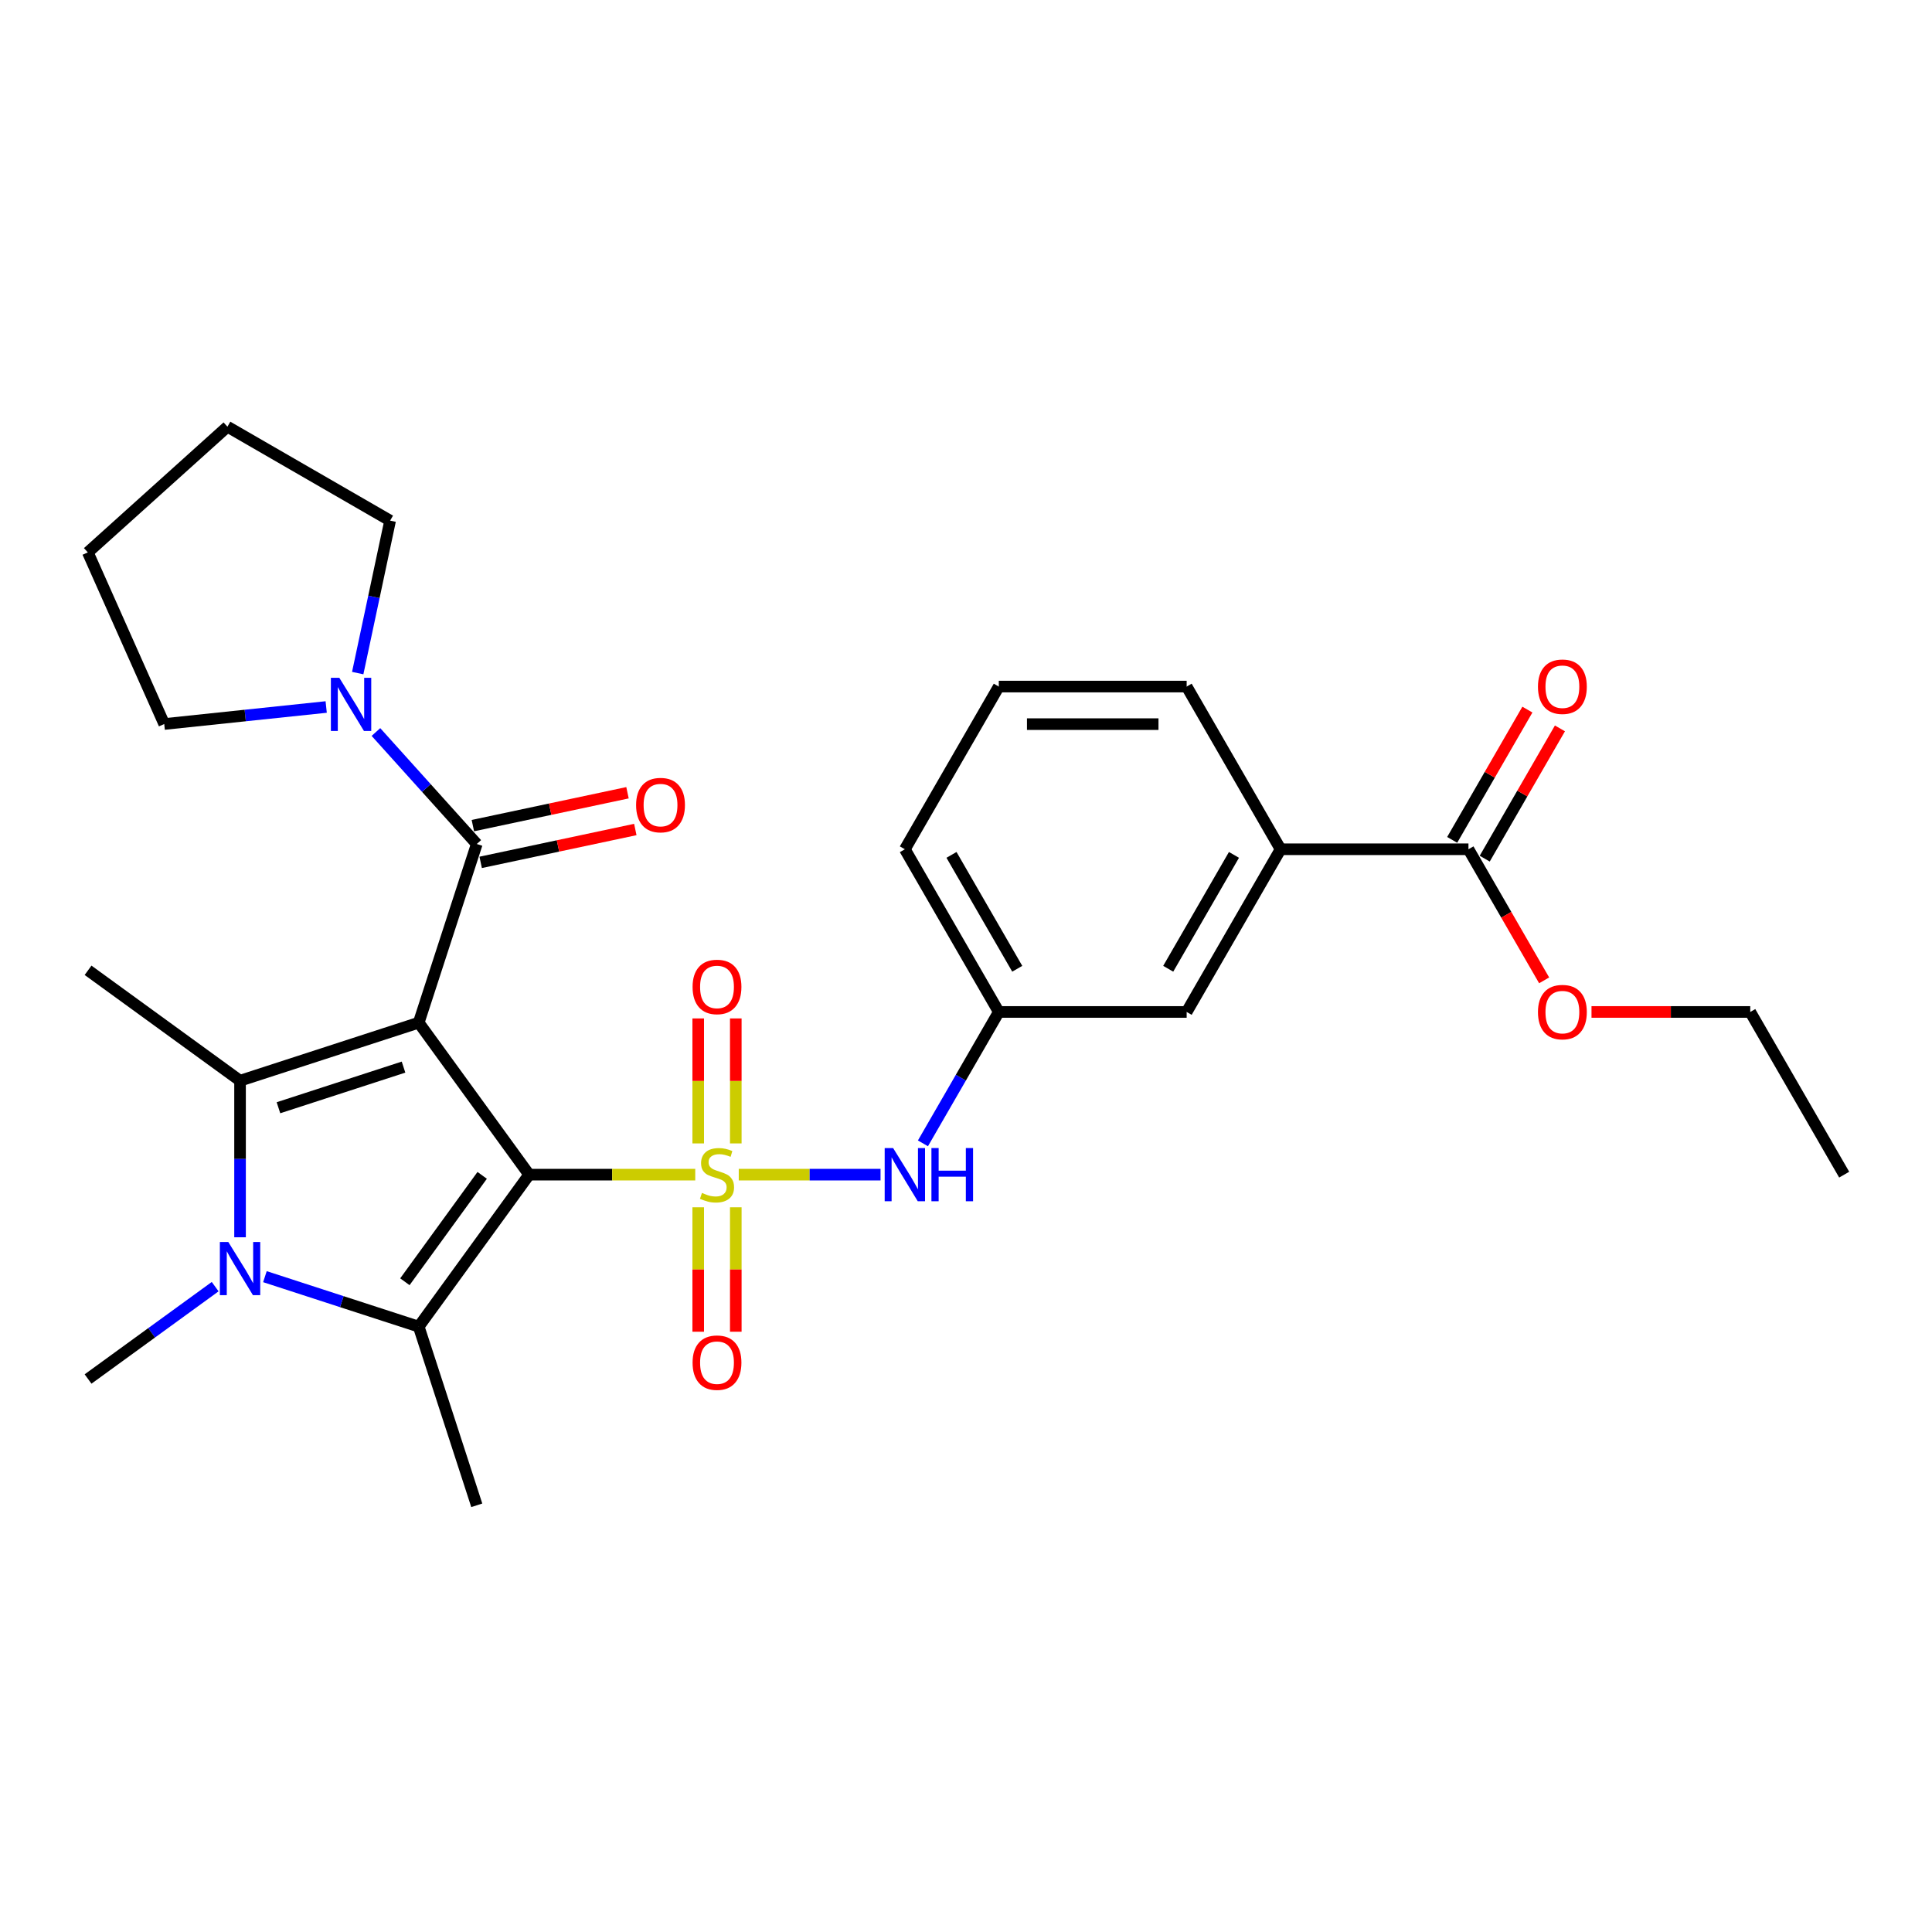 <?xml version='1.0' encoding='iso-8859-1'?>
<svg version='1.1' baseProfile='full'
              xmlns='http://www.w3.org/2000/svg'
                      xmlns:rdkit='http://www.rdkit.org/xml'
                      xmlns:xlink='http://www.w3.org/1999/xlink'
                  xml:space='preserve'
width='1000px' height='1000px' viewBox='0 0 1000 1000'>
<!-- END OF HEADER -->
<rect style='opacity:1.0;fill:#FFFFFF;stroke:none' width='1000' height='1000' x='0' y='0'> </rect>
<path class='bond-0' d='M 273.881,607.997 L 316.87,607.997' style='fill:none;fill-rule:evenodd;stroke:#000000;stroke-width:6px;stroke-linecap:butt;stroke-linejoin:miter;stroke-opacity:1' />
<path class='bond-0' d='M 316.87,607.997 L 359.859,607.997' style='fill:none;fill-rule:evenodd;stroke:#CCCC00;stroke-width:6px;stroke-linecap:butt;stroke-linejoin:miter;stroke-opacity:1' />
<path class='bond-1' d='M 273.881,607.997 L 216.726,529.33' style='fill:none;fill-rule:evenodd;stroke:#000000;stroke-width:6px;stroke-linecap:butt;stroke-linejoin:miter;stroke-opacity:1' />
<path class='bond-2' d='M 273.881,607.997 L 216.726,686.664' style='fill:none;fill-rule:evenodd;stroke:#000000;stroke-width:6px;stroke-linecap:butt;stroke-linejoin:miter;stroke-opacity:1' />
<path class='bond-2' d='M 249.575,608.366 L 209.566,663.433' style='fill:none;fill-rule:evenodd;stroke:#000000;stroke-width:6px;stroke-linecap:butt;stroke-linejoin:miter;stroke-opacity:1' />
<path class='bond-6' d='M 382.379,607.997 L 419.072,607.997' style='fill:none;fill-rule:evenodd;stroke:#CCCC00;stroke-width:6px;stroke-linecap:butt;stroke-linejoin:miter;stroke-opacity:1' />
<path class='bond-6' d='M 419.072,607.997 L 455.764,607.997' style='fill:none;fill-rule:evenodd;stroke:#0000FF;stroke-width:6px;stroke-linecap:butt;stroke-linejoin:miter;stroke-opacity:1' />
<path class='bond-8' d='M 380.843,591.836 L 380.843,559.487' style='fill:none;fill-rule:evenodd;stroke:#CCCC00;stroke-width:6px;stroke-linecap:butt;stroke-linejoin:miter;stroke-opacity:1' />
<path class='bond-8' d='M 380.843,559.487 L 380.843,527.138' style='fill:none;fill-rule:evenodd;stroke:#FF0000;stroke-width:6px;stroke-linecap:butt;stroke-linejoin:miter;stroke-opacity:1' />
<path class='bond-8' d='M 361.395,591.836 L 361.395,559.487' style='fill:none;fill-rule:evenodd;stroke:#CCCC00;stroke-width:6px;stroke-linecap:butt;stroke-linejoin:miter;stroke-opacity:1' />
<path class='bond-8' d='M 361.395,559.487 L 361.395,527.138' style='fill:none;fill-rule:evenodd;stroke:#FF0000;stroke-width:6px;stroke-linecap:butt;stroke-linejoin:miter;stroke-opacity:1' />
<path class='bond-9' d='M 361.395,624.897 L 361.395,657.099' style='fill:none;fill-rule:evenodd;stroke:#CCCC00;stroke-width:6px;stroke-linecap:butt;stroke-linejoin:miter;stroke-opacity:1' />
<path class='bond-9' d='M 361.395,657.099 L 361.395,689.302' style='fill:none;fill-rule:evenodd;stroke:#FF0000;stroke-width:6px;stroke-linecap:butt;stroke-linejoin:miter;stroke-opacity:1' />
<path class='bond-9' d='M 380.843,624.897 L 380.843,657.099' style='fill:none;fill-rule:evenodd;stroke:#CCCC00;stroke-width:6px;stroke-linecap:butt;stroke-linejoin:miter;stroke-opacity:1' />
<path class='bond-9' d='M 380.843,657.099 L 380.843,689.302' style='fill:none;fill-rule:evenodd;stroke:#FF0000;stroke-width:6px;stroke-linecap:butt;stroke-linejoin:miter;stroke-opacity:1' />
<path class='bond-3' d='M 216.726,529.33 L 124.248,559.378' style='fill:none;fill-rule:evenodd;stroke:#000000;stroke-width:6px;stroke-linecap:butt;stroke-linejoin:miter;stroke-opacity:1' />
<path class='bond-3' d='M 208.864,552.333 L 144.129,573.366' style='fill:none;fill-rule:evenodd;stroke:#000000;stroke-width:6px;stroke-linecap:butt;stroke-linejoin:miter;stroke-opacity:1' />
<path class='bond-5' d='M 216.726,529.33 L 246.775,436.851' style='fill:none;fill-rule:evenodd;stroke:#000000;stroke-width:6px;stroke-linecap:butt;stroke-linejoin:miter;stroke-opacity:1' />
<path class='bond-4' d='M 216.726,686.664 L 176.924,673.731' style='fill:none;fill-rule:evenodd;stroke:#000000;stroke-width:6px;stroke-linecap:butt;stroke-linejoin:miter;stroke-opacity:1' />
<path class='bond-4' d='M 176.924,673.731 L 137.122,660.799' style='fill:none;fill-rule:evenodd;stroke:#0000FF;stroke-width:6px;stroke-linecap:butt;stroke-linejoin:miter;stroke-opacity:1' />
<path class='bond-18' d='M 216.726,686.664 L 246.775,779.142' style='fill:none;fill-rule:evenodd;stroke:#000000;stroke-width:6px;stroke-linecap:butt;stroke-linejoin:miter;stroke-opacity:1' />
<path class='bond-17' d='M 124.248,559.378 L 45.581,502.223' style='fill:none;fill-rule:evenodd;stroke:#000000;stroke-width:6px;stroke-linecap:butt;stroke-linejoin:miter;stroke-opacity:1' />
<path class='bond-29' d='M 124.248,559.378 L 124.248,599.897' style='fill:none;fill-rule:evenodd;stroke:#000000;stroke-width:6px;stroke-linecap:butt;stroke-linejoin:miter;stroke-opacity:1' />
<path class='bond-29' d='M 124.248,599.897 L 124.248,640.416' style='fill:none;fill-rule:evenodd;stroke:#0000FF;stroke-width:6px;stroke-linecap:butt;stroke-linejoin:miter;stroke-opacity:1' />
<path class='bond-16' d='M 111.374,665.969 L 78.477,689.87' style='fill:none;fill-rule:evenodd;stroke:#0000FF;stroke-width:6px;stroke-linecap:butt;stroke-linejoin:miter;stroke-opacity:1' />
<path class='bond-16' d='M 78.477,689.87 L 45.581,713.771' style='fill:none;fill-rule:evenodd;stroke:#000000;stroke-width:6px;stroke-linecap:butt;stroke-linejoin:miter;stroke-opacity:1' />
<path class='bond-7' d='M 246.775,436.851 L 220.679,407.869' style='fill:none;fill-rule:evenodd;stroke:#000000;stroke-width:6px;stroke-linecap:butt;stroke-linejoin:miter;stroke-opacity:1' />
<path class='bond-7' d='M 220.679,407.869 L 194.584,378.888' style='fill:none;fill-rule:evenodd;stroke:#0000FF;stroke-width:6px;stroke-linecap:butt;stroke-linejoin:miter;stroke-opacity:1' />
<path class='bond-12' d='M 248.796,446.362 L 288.817,437.856' style='fill:none;fill-rule:evenodd;stroke:#000000;stroke-width:6px;stroke-linecap:butt;stroke-linejoin:miter;stroke-opacity:1' />
<path class='bond-12' d='M 288.817,437.856 L 328.837,429.349' style='fill:none;fill-rule:evenodd;stroke:#FF0000;stroke-width:6px;stroke-linecap:butt;stroke-linejoin:miter;stroke-opacity:1' />
<path class='bond-12' d='M 244.753,427.34 L 284.773,418.833' style='fill:none;fill-rule:evenodd;stroke:#000000;stroke-width:6px;stroke-linecap:butt;stroke-linejoin:miter;stroke-opacity:1' />
<path class='bond-12' d='M 284.773,418.833 L 324.794,410.327' style='fill:none;fill-rule:evenodd;stroke:#FF0000;stroke-width:6px;stroke-linecap:butt;stroke-linejoin:miter;stroke-opacity:1' />
<path class='bond-13' d='M 477.71,591.797 L 497.343,557.792' style='fill:none;fill-rule:evenodd;stroke:#0000FF;stroke-width:6px;stroke-linecap:butt;stroke-linejoin:miter;stroke-opacity:1' />
<path class='bond-13' d='M 497.343,557.792 L 516.976,523.786' style='fill:none;fill-rule:evenodd;stroke:#000000;stroke-width:6px;stroke-linecap:butt;stroke-linejoin:miter;stroke-opacity:1' />
<path class='bond-20' d='M 168.835,365.943 L 126.92,370.348' style='fill:none;fill-rule:evenodd;stroke:#0000FF;stroke-width:6px;stroke-linecap:butt;stroke-linejoin:miter;stroke-opacity:1' />
<path class='bond-20' d='M 126.92,370.348 L 85.005,374.754' style='fill:none;fill-rule:evenodd;stroke:#000000;stroke-width:6px;stroke-linecap:butt;stroke-linejoin:miter;stroke-opacity:1' />
<path class='bond-21' d='M 185.153,348.39 L 193.54,308.933' style='fill:none;fill-rule:evenodd;stroke:#0000FF;stroke-width:6px;stroke-linecap:butt;stroke-linejoin:miter;stroke-opacity:1' />
<path class='bond-21' d='M 193.54,308.933 L 201.927,269.477' style='fill:none;fill-rule:evenodd;stroke:#000000;stroke-width:6px;stroke-linecap:butt;stroke-linejoin:miter;stroke-opacity:1' />
<path class='bond-10' d='M 760.07,439.576 L 662.832,439.576' style='fill:none;fill-rule:evenodd;stroke:#000000;stroke-width:6px;stroke-linecap:butt;stroke-linejoin:miter;stroke-opacity:1' />
<path class='bond-15' d='M 768.491,444.438 L 787.956,410.724' style='fill:none;fill-rule:evenodd;stroke:#000000;stroke-width:6px;stroke-linecap:butt;stroke-linejoin:miter;stroke-opacity:1' />
<path class='bond-15' d='M 787.956,410.724 L 807.42,377.011' style='fill:none;fill-rule:evenodd;stroke:#FF0000;stroke-width:6px;stroke-linecap:butt;stroke-linejoin:miter;stroke-opacity:1' />
<path class='bond-15' d='M 751.649,434.714 L 771.113,401.001' style='fill:none;fill-rule:evenodd;stroke:#000000;stroke-width:6px;stroke-linecap:butt;stroke-linejoin:miter;stroke-opacity:1' />
<path class='bond-15' d='M 771.113,401.001 L 790.578,367.287' style='fill:none;fill-rule:evenodd;stroke:#FF0000;stroke-width:6px;stroke-linecap:butt;stroke-linejoin:miter;stroke-opacity:1' />
<path class='bond-19' d='M 760.07,439.576 L 779.658,473.504' style='fill:none;fill-rule:evenodd;stroke:#000000;stroke-width:6px;stroke-linecap:butt;stroke-linejoin:miter;stroke-opacity:1' />
<path class='bond-19' d='M 779.658,473.504 L 799.246,507.431' style='fill:none;fill-rule:evenodd;stroke:#FF0000;stroke-width:6px;stroke-linecap:butt;stroke-linejoin:miter;stroke-opacity:1' />
<path class='bond-11' d='M 662.832,439.576 L 614.213,523.786' style='fill:none;fill-rule:evenodd;stroke:#000000;stroke-width:6px;stroke-linecap:butt;stroke-linejoin:miter;stroke-opacity:1' />
<path class='bond-11' d='M 638.697,442.484 L 604.664,501.431' style='fill:none;fill-rule:evenodd;stroke:#000000;stroke-width:6px;stroke-linecap:butt;stroke-linejoin:miter;stroke-opacity:1' />
<path class='bond-31' d='M 662.832,439.576 L 614.213,355.366' style='fill:none;fill-rule:evenodd;stroke:#000000;stroke-width:6px;stroke-linecap:butt;stroke-linejoin:miter;stroke-opacity:1' />
<path class='bond-14' d='M 516.976,523.786 L 614.213,523.786' style='fill:none;fill-rule:evenodd;stroke:#000000;stroke-width:6px;stroke-linecap:butt;stroke-linejoin:miter;stroke-opacity:1' />
<path class='bond-24' d='M 516.976,523.786 L 468.357,439.576' style='fill:none;fill-rule:evenodd;stroke:#000000;stroke-width:6px;stroke-linecap:butt;stroke-linejoin:miter;stroke-opacity:1' />
<path class='bond-24' d='M 526.525,501.431 L 492.492,442.484' style='fill:none;fill-rule:evenodd;stroke:#000000;stroke-width:6px;stroke-linecap:butt;stroke-linejoin:miter;stroke-opacity:1' />
<path class='bond-25' d='M 823.761,523.786 L 864.844,523.786' style='fill:none;fill-rule:evenodd;stroke:#FF0000;stroke-width:6px;stroke-linecap:butt;stroke-linejoin:miter;stroke-opacity:1' />
<path class='bond-25' d='M 864.844,523.786 L 905.927,523.786' style='fill:none;fill-rule:evenodd;stroke:#000000;stroke-width:6px;stroke-linecap:butt;stroke-linejoin:miter;stroke-opacity:1' />
<path class='bond-26' d='M 85.005,374.754 L 45.455,285.922' style='fill:none;fill-rule:evenodd;stroke:#000000;stroke-width:6px;stroke-linecap:butt;stroke-linejoin:miter;stroke-opacity:1' />
<path class='bond-27' d='M 201.927,269.477 L 117.716,220.858' style='fill:none;fill-rule:evenodd;stroke:#000000;stroke-width:6px;stroke-linecap:butt;stroke-linejoin:miter;stroke-opacity:1' />
<path class='bond-22' d='M 614.213,355.366 L 516.976,355.366' style='fill:none;fill-rule:evenodd;stroke:#000000;stroke-width:6px;stroke-linecap:butt;stroke-linejoin:miter;stroke-opacity:1' />
<path class='bond-22' d='M 599.628,374.813 L 531.561,374.813' style='fill:none;fill-rule:evenodd;stroke:#000000;stroke-width:6px;stroke-linecap:butt;stroke-linejoin:miter;stroke-opacity:1' />
<path class='bond-23' d='M 516.976,355.366 L 468.357,439.576' style='fill:none;fill-rule:evenodd;stroke:#000000;stroke-width:6px;stroke-linecap:butt;stroke-linejoin:miter;stroke-opacity:1' />
<path class='bond-28' d='M 905.927,523.786 L 954.545,607.997' style='fill:none;fill-rule:evenodd;stroke:#000000;stroke-width:6px;stroke-linecap:butt;stroke-linejoin:miter;stroke-opacity:1' />
<path class='bond-30' d='M 45.455,285.922 L 117.716,220.858' style='fill:none;fill-rule:evenodd;stroke:#000000;stroke-width:6px;stroke-linecap:butt;stroke-linejoin:miter;stroke-opacity:1' />
<path  class='atom-1' d='M 363.34 617.448
Q 363.651 617.565, 364.935 618.109
Q 366.218 618.654, 367.618 619.004
Q 369.058 619.315, 370.458 619.315
Q 373.064 619.315, 374.581 618.071
Q 376.098 616.787, 376.098 614.57
Q 376.098 613.053, 375.32 612.12
Q 374.581 611.186, 373.414 610.68
Q 372.247 610.175, 370.302 609.591
Q 367.852 608.852, 366.374 608.152
Q 364.935 607.452, 363.885 605.974
Q 362.873 604.496, 362.873 602.007
Q 362.873 598.545, 365.207 596.406
Q 367.58 594.267, 372.247 594.267
Q 375.436 594.267, 379.054 595.784
L 378.159 598.779
Q 374.853 597.417, 372.364 597.417
Q 369.68 597.417, 368.202 598.545
Q 366.724 599.634, 366.763 601.54
Q 366.763 603.018, 367.502 603.913
Q 368.28 604.807, 369.369 605.313
Q 370.497 605.819, 372.364 606.402
Q 374.853 607.18, 376.331 607.958
Q 377.809 608.736, 378.859 610.33
Q 379.948 611.886, 379.948 614.57
Q 379.948 618.382, 377.381 620.443
Q 374.853 622.466, 370.613 622.466
Q 368.163 622.466, 366.296 621.921
Q 364.468 621.416, 362.29 620.521
L 363.34 617.448
' fill='#CCCC00'/>
<path  class='atom-5' d='M 118.161 642.847
L 127.184 657.432
Q 128.079 658.872, 129.518 661.477
Q 130.957 664.083, 131.035 664.239
L 131.035 642.847
L 134.691 642.847
L 134.691 670.384
L 130.918 670.384
L 121.233 654.437
Q 120.105 652.571, 118.9 650.431
Q 117.733 648.292, 117.383 647.631
L 117.383 670.384
L 113.804 670.384
L 113.804 642.847
L 118.161 642.847
' fill='#0000FF'/>
<path  class='atom-7' d='M 462.27 594.228
L 471.293 608.814
Q 472.188 610.253, 473.627 612.859
Q 475.066 615.465, 475.144 615.62
L 475.144 594.228
L 478.8 594.228
L 478.8 621.766
L 475.027 621.766
L 465.342 605.819
Q 464.214 603.952, 463.009 601.812
Q 461.842 599.673, 461.492 599.012
L 461.492 621.766
L 457.913 621.766
L 457.913 594.228
L 462.27 594.228
' fill='#0000FF'/>
<path  class='atom-7' d='M 482.106 594.228
L 485.84 594.228
L 485.84 605.935
L 499.92 605.935
L 499.92 594.228
L 503.654 594.228
L 503.654 621.766
L 499.92 621.766
L 499.92 609.047
L 485.84 609.047
L 485.84 621.766
L 482.106 621.766
L 482.106 594.228
' fill='#0000FF'/>
<path  class='atom-8' d='M 175.623 350.821
L 184.646 365.406
Q 185.541 366.845, 186.98 369.451
Q 188.419 372.057, 188.497 372.213
L 188.497 350.821
L 192.153 350.821
L 192.153 378.358
L 188.38 378.358
L 178.695 362.411
Q 177.567 360.544, 176.362 358.405
Q 175.195 356.266, 174.845 355.605
L 174.845 378.358
L 171.266 378.358
L 171.266 350.821
L 175.623 350.821
' fill='#0000FF'/>
<path  class='atom-9' d='M 358.478 510.837
Q 358.478 504.225, 361.745 500.53
Q 365.013 496.835, 371.119 496.835
Q 377.226 496.835, 380.493 500.53
Q 383.76 504.225, 383.76 510.837
Q 383.76 517.527, 380.454 521.338
Q 377.148 525.111, 371.119 525.111
Q 365.051 525.111, 361.745 521.338
Q 358.478 517.566, 358.478 510.837
M 371.119 522
Q 375.32 522, 377.576 519.199
Q 379.87 516.36, 379.87 510.837
Q 379.87 505.43, 377.576 502.708
Q 375.32 499.946, 371.119 499.946
Q 366.918 499.946, 364.624 502.669
Q 362.368 505.391, 362.368 510.837
Q 362.368 516.399, 364.624 519.199
Q 366.918 522, 371.119 522
' fill='#FF0000'/>
<path  class='atom-10' d='M 358.478 705.312
Q 358.478 698.7, 361.745 695.005
Q 365.013 691.31, 371.119 691.31
Q 377.226 691.31, 380.493 695.005
Q 383.76 698.7, 383.76 705.312
Q 383.76 712.002, 380.454 715.814
Q 377.148 719.587, 371.119 719.587
Q 365.051 719.587, 361.745 715.814
Q 358.478 712.041, 358.478 705.312
M 371.119 716.475
Q 375.32 716.475, 377.576 713.675
Q 379.87 710.835, 379.87 705.312
Q 379.87 699.906, 377.576 697.183
Q 375.32 694.422, 371.119 694.422
Q 366.918 694.422, 364.624 697.144
Q 362.368 699.867, 362.368 705.312
Q 362.368 710.874, 364.624 713.675
Q 366.918 716.475, 371.119 716.475
' fill='#FF0000'/>
<path  class='atom-13' d='M 329.246 416.712
Q 329.246 410.1, 332.514 406.405
Q 335.781 402.71, 341.887 402.71
Q 347.994 402.71, 351.261 406.405
Q 354.528 410.1, 354.528 416.712
Q 354.528 423.402, 351.222 427.214
Q 347.916 430.987, 341.887 430.987
Q 335.82 430.987, 332.514 427.214
Q 329.246 423.441, 329.246 416.712
M 341.887 427.875
Q 346.088 427.875, 348.344 425.075
Q 350.639 422.235, 350.639 416.712
Q 350.639 411.306, 348.344 408.583
Q 346.088 405.821, 341.887 405.821
Q 337.687 405.821, 335.392 408.544
Q 333.136 411.267, 333.136 416.712
Q 333.136 422.274, 335.392 425.075
Q 337.687 427.875, 341.887 427.875
' fill='#FF0000'/>
<path  class='atom-16' d='M 796.048 355.443
Q 796.048 348.831, 799.315 345.136
Q 802.582 341.441, 808.689 341.441
Q 814.795 341.441, 818.063 345.136
Q 821.33 348.831, 821.33 355.443
Q 821.33 362.133, 818.024 365.945
Q 814.718 369.718, 808.689 369.718
Q 802.621 369.718, 799.315 365.945
Q 796.048 362.172, 796.048 355.443
M 808.689 366.606
Q 812.89 366.606, 815.145 363.806
Q 817.44 360.967, 817.44 355.443
Q 817.44 350.037, 815.145 347.314
Q 812.89 344.553, 808.689 344.553
Q 804.488 344.553, 802.193 347.275
Q 799.937 349.998, 799.937 355.443
Q 799.937 361.005, 802.193 363.806
Q 804.488 366.606, 808.689 366.606
' fill='#FF0000'/>
<path  class='atom-20' d='M 796.048 523.864
Q 796.048 517.252, 799.315 513.557
Q 802.582 509.862, 808.689 509.862
Q 814.795 509.862, 818.063 513.557
Q 821.33 517.252, 821.33 523.864
Q 821.33 530.554, 818.024 534.366
Q 814.718 538.139, 808.689 538.139
Q 802.621 538.139, 799.315 534.366
Q 796.048 530.593, 796.048 523.864
M 808.689 535.027
Q 812.89 535.027, 815.145 532.227
Q 817.44 529.387, 817.44 523.864
Q 817.44 518.458, 815.145 515.735
Q 812.89 512.974, 808.689 512.974
Q 804.488 512.974, 802.193 515.696
Q 799.937 518.419, 799.937 523.864
Q 799.937 529.426, 802.193 532.227
Q 804.488 535.027, 808.689 535.027
' fill='#FF0000'/>
</svg>
